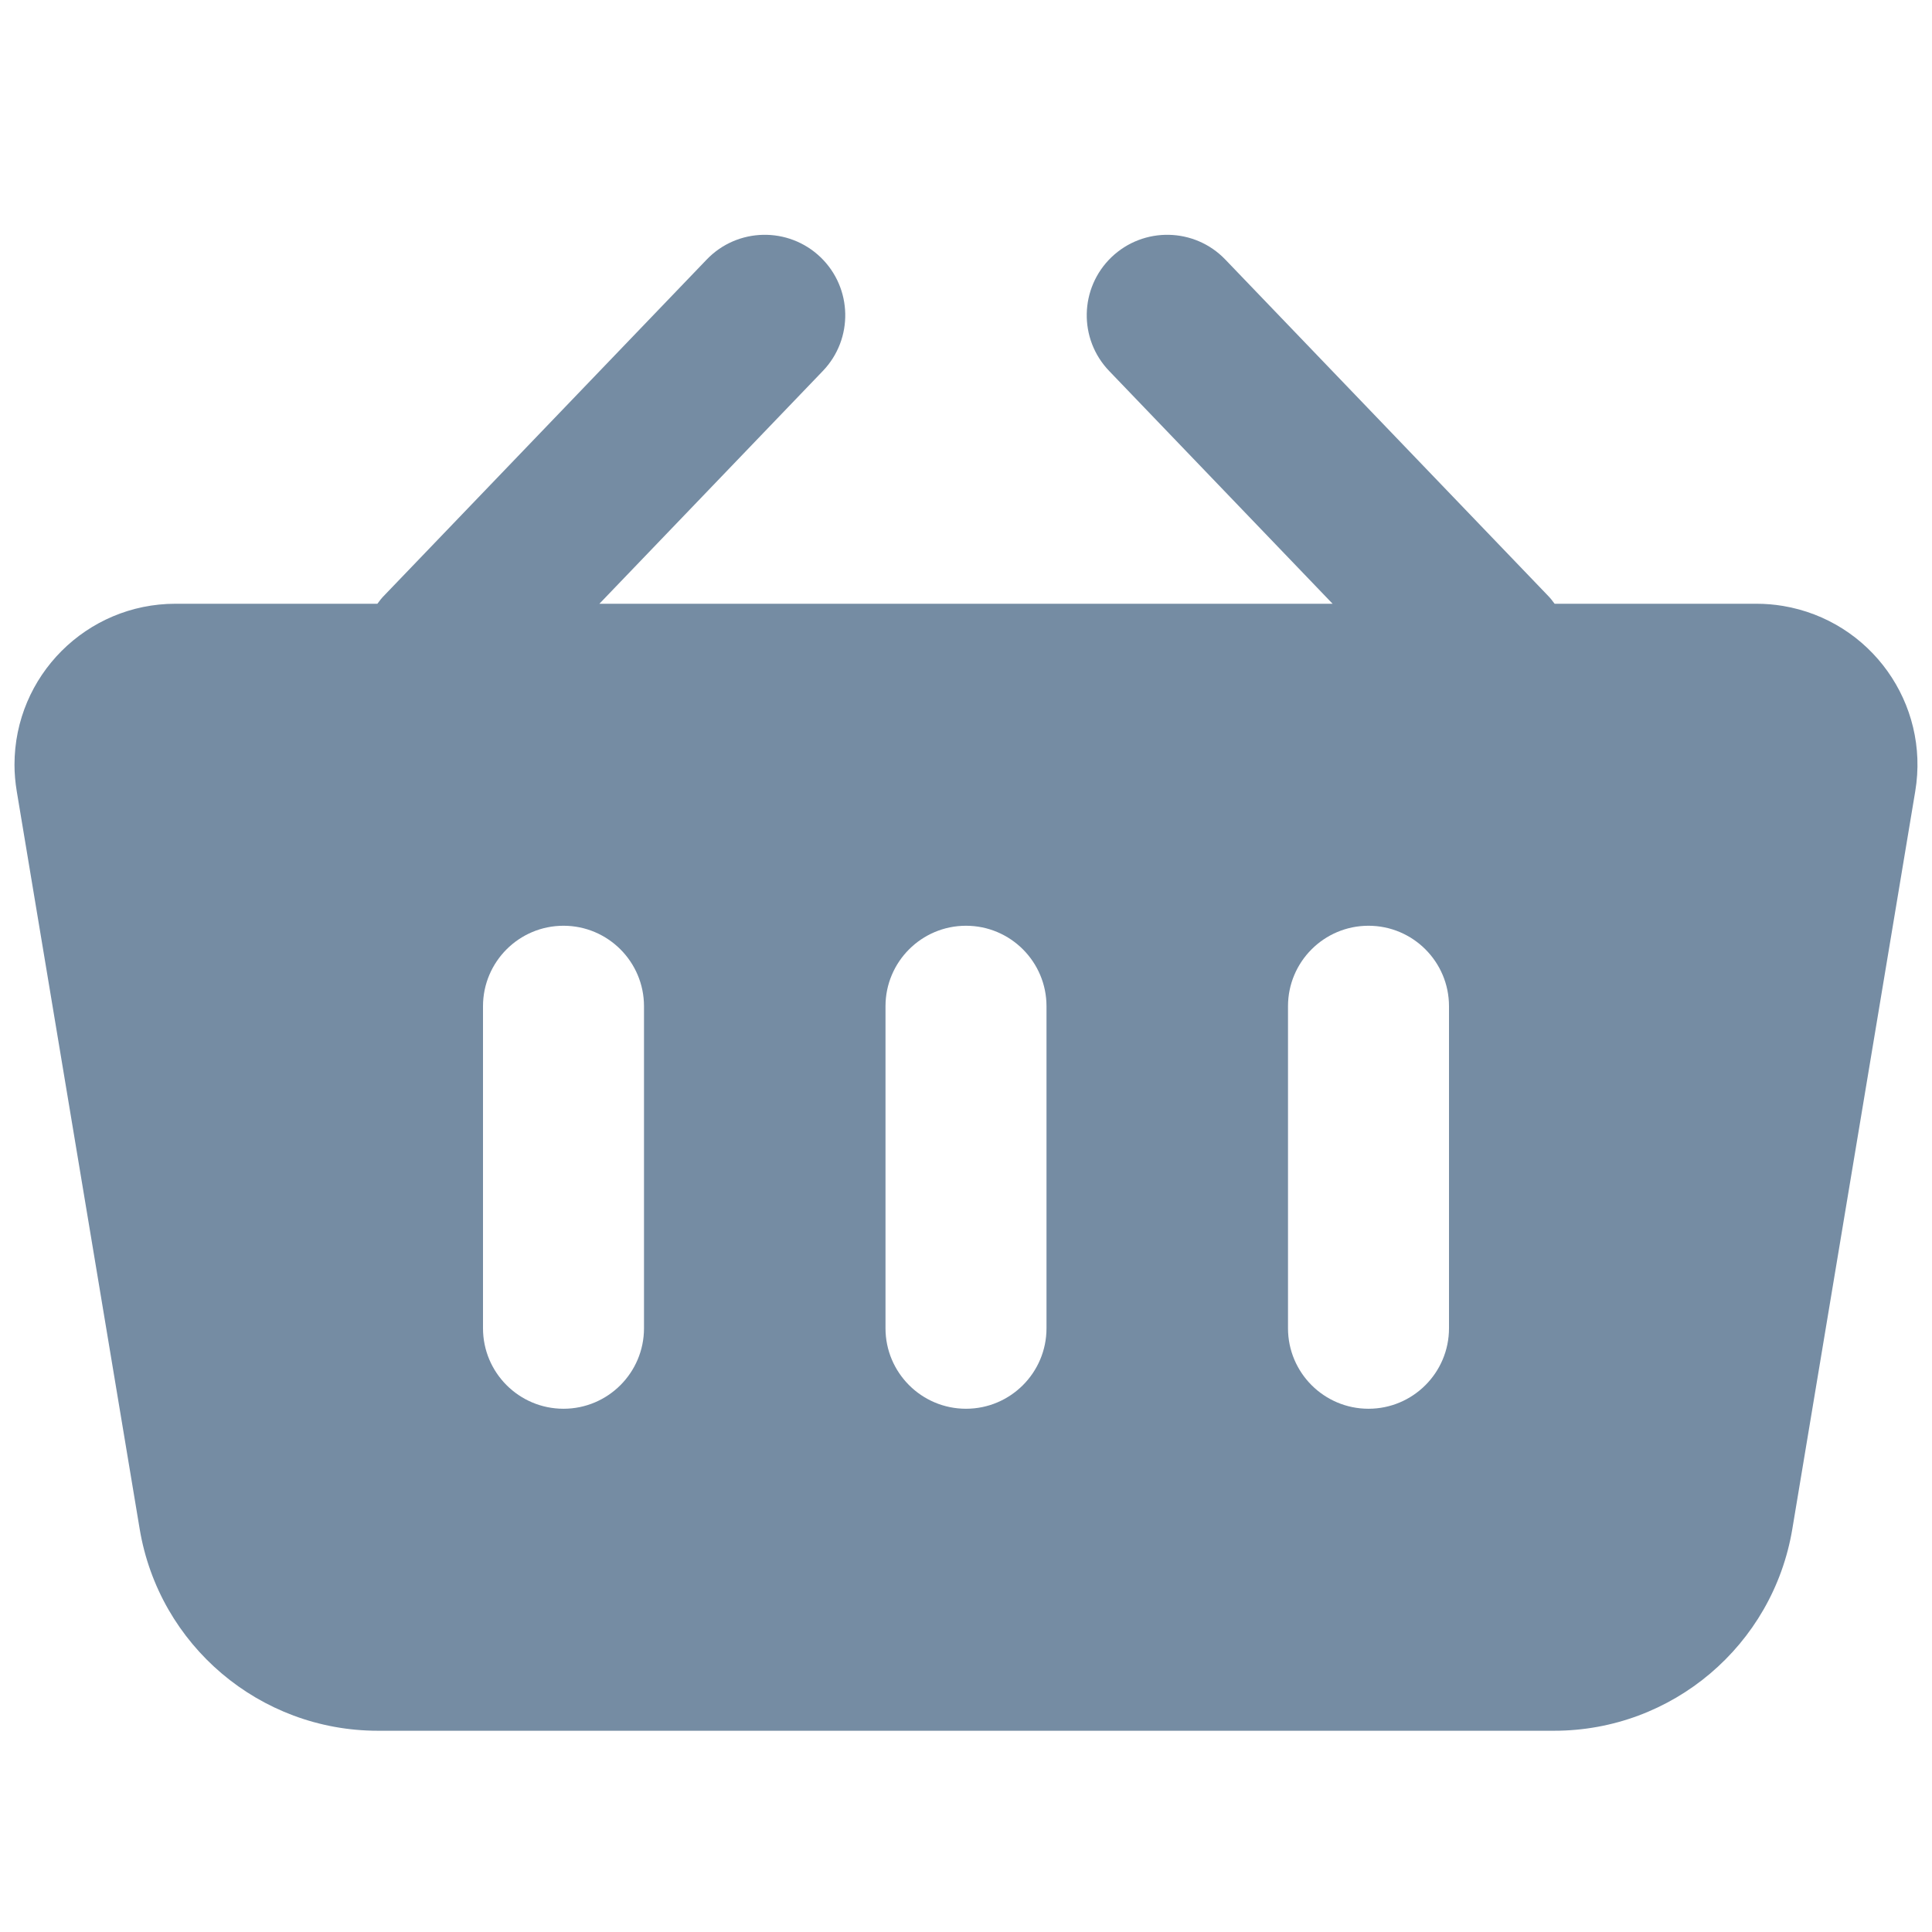 <?xml version="1.0" encoding="utf-8"?>
<svg width="800px" height="800px" viewBox="0 -2.5 24 24" id="meteor-icon-kit__solid-shopping-basket" fill="none" xmlns="http://www.w3.org/2000/svg"><path fill-rule="evenodd" clip-rule="evenodd" d="M16.554 5L13.779 2.109C13.396 1.711 13.409 1.078 13.807 0.695C14.206 0.313 14.839 0.326 15.221 0.724L19.221 4.891C19.255 4.925 19.285 4.962 19.312 5H21.82C21.93 5 22.04 5.009 22.148 5.027C23.238 5.209 23.974 6.239 23.792 7.329L22.265 16.493C22.024 17.94 20.772 19 19.306 19H4.694C3.228 19 1.976 17.94 1.735 16.493L0.208 7.329C0.19 7.22 0.18 7.11 0.18 7C0.18 5.895 1.076 5 2.18 5H4.688C4.715 4.962 4.745 4.925 4.779 4.891L8.779 0.724C9.161 0.326 9.794 0.313 10.193 0.695C10.591 1.078 10.604 1.711 10.221 2.109L7.446 5H16.554zM12 9C12.552 9 13 9.448 13 10V14C13 14.552 12.552 15 12 15C11.448 15 11 14.552 11 14V10C11 9.448 11.448 9 12 9zM7 9C7.552 9 8 9.448 8 10V14C8 14.552 7.552 15 7 15C6.448 15 6 14.552 6 14V10C6 9.448 6.448 9 7 9zM17 9C17.552 9 18 9.448 18 10V14C18 14.552 17.552 15 17 15C16.448 15 16 14.552 16 14V10C16 9.448 16.448 9 17 9z" fill="#758CA3"/></svg>